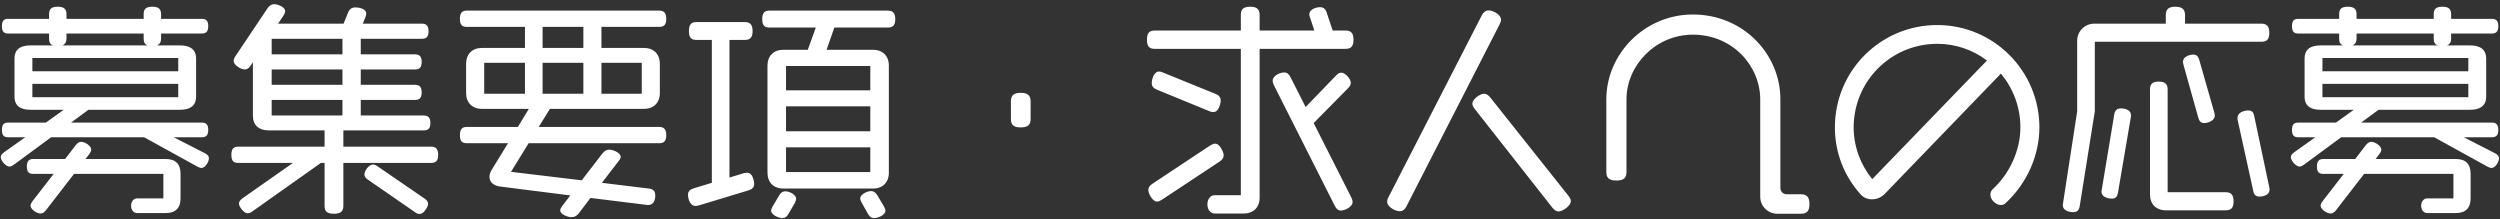 <svg width="262" height="23" viewBox="0 0 262 23" fill="none" xmlns="http://www.w3.org/2000/svg">
<rect x="0" y="0" width="262" height="23" fill="#333333" stroke="none"/>
<path d="M21.896 16.592C21.896 16.952 21.512 17.6 21.128 17.6C20.984 17.6 20.864 17.552 20.72 17.48L15.104 14.384H5.36L1.448 17.264C1.28 17.384 1.136 17.456 0.992 17.456C0.608 17.456 0.08 16.832 0.08 16.472C0.08 16.28 0.2 16.136 0.416 15.968L2.648 14.384H0.848C0.416 14.384 0.2 14.192 0.2 13.616C0.2 13.04 0.416 12.848 0.848 12.848H4.808L6.68 11.504H3.176C2.168 11.504 1.52 11.12 1.52 10.112V6.152C1.52 5.144 2.168 4.76 3.176 4.76H5.576C5.24 4.664 5.144 4.4 5.144 4.04V3.512H0.848C0.416 3.512 0.2 3.32 0.2 2.744C0.2 2.168 0.416 1.976 0.848 1.976H5.144V1.496C5.144 0.968 5.36 0.704 6.056 0.704C6.728 0.704 6.968 0.968 6.968 1.496V1.976H15.056V1.496C15.056 0.968 15.272 0.704 15.968 0.704C16.64 0.704 16.88 0.968 16.88 1.496V1.976H21.152C21.584 1.976 21.824 2.168 21.824 2.744C21.824 3.32 21.584 3.512 21.152 3.512H16.88V4.04C16.88 4.4 16.736 4.664 16.424 4.76H18.872C19.88 4.76 20.552 5.144 20.552 6.152V10.112C20.552 11.12 19.88 11.504 18.872 11.504H9.272L7.448 12.848H21.152C21.584 12.848 21.824 13.04 21.824 13.616C21.824 14.192 21.584 14.384 21.152 14.384H18.2L21.488 16.064C21.752 16.208 21.896 16.352 21.896 16.592ZM18.92 20.792C18.92 21.8 18.392 22.328 17.384 22.328H14.36C14.024 22.328 13.736 22.016 13.736 21.56C13.736 21.104 14.024 20.792 14.36 20.792H17.12V18.224H7.76L4.808 22.04C4.64 22.256 4.472 22.376 4.232 22.376C3.872 22.376 3.2 21.944 3.2 21.56C3.2 21.416 3.272 21.272 3.392 21.104L5.624 18.224H3.488C3.032 18.224 2.816 18.032 2.816 17.456C2.816 16.88 3.032 16.664 3.488 16.664H6.824L7.928 15.224C8.096 15.008 8.288 14.864 8.504 14.864C8.888 14.864 9.56 15.272 9.56 15.68C9.56 15.824 9.488 15.968 9.368 16.136L8.96 16.664H17.384C18.392 16.664 18.92 17.192 18.92 18.2V20.792ZM15.488 4.76C15.152 4.664 15.056 4.4 15.056 4.04V3.512H6.968V4.04C6.968 4.4 6.824 4.664 6.512 4.76H15.488ZM18.68 7.472V6.08H3.392V7.472H18.68ZM18.68 10.184V8.792H3.392V10.184H18.68ZM45.92 16.232C45.92 16.88 45.656 17.072 45.176 17.072H35.984V21.56C35.984 22.136 35.72 22.4 35 22.4C34.256 22.4 34.016 22.136 34.016 21.56V17.072H33.632L26.408 22.184C26.24 22.304 26.096 22.352 25.952 22.352C25.568 22.352 25.04 21.68 25.04 21.32C25.04 21.128 25.184 20.96 25.4 20.792L30.704 17.072H24.968C24.488 17.072 24.248 16.88 24.248 16.232C24.248 15.584 24.488 15.368 24.968 15.368H34.016V13.664H28.16C27.152 13.664 26.504 13.136 26.504 12.128V6.512L26.288 6.848C26.12 7.112 25.904 7.28 25.664 7.28C25.256 7.28 24.488 6.824 24.488 6.392C24.488 6.248 24.536 6.08 24.656 5.912L28.016 0.896C28.208 0.608 28.424 0.44 28.736 0.44C29.12 0.44 29.888 0.728 29.888 1.184C29.888 1.304 29.816 1.448 29.72 1.616L29.144 2.48H36.008L36.464 1.352C36.608 0.968 36.848 0.776 37.256 0.776C37.64 0.776 38.384 0.92 38.384 1.424C38.384 1.52 38.36 1.664 38.288 1.808L38.024 2.48H44.216C44.672 2.48 44.912 2.696 44.912 3.272C44.912 3.872 44.672 4.064 44.216 4.064H37.808V5.696H43.496C43.952 5.696 44.192 5.912 44.192 6.488C44.192 7.088 43.952 7.28 43.496 7.28H37.808V8.888H43.496C43.952 8.888 44.192 9.104 44.192 9.68C44.192 10.28 43.952 10.472 43.496 10.472H37.808V12.104H44.408C44.864 12.104 45.104 12.32 45.104 12.896C45.104 13.472 44.864 13.664 44.408 13.664H35.984V15.368H45.176C45.656 15.368 45.92 15.584 45.92 16.232ZM44.864 21.368C44.864 21.512 44.792 21.704 44.624 21.944C44.408 22.28 44.192 22.424 43.976 22.424C43.832 22.424 43.688 22.376 43.52 22.256L38.552 18.824C38.312 18.656 38.192 18.488 38.192 18.272C38.192 17.888 38.672 17.24 39.08 17.24C39.224 17.24 39.368 17.288 39.536 17.408L44.504 20.816C44.744 20.984 44.864 21.152 44.864 21.368ZM35.888 5.696V4.064H28.472V5.696H35.888ZM35.888 8.888V7.28H28.472V8.888H35.888ZM35.888 12.104V10.472H28.472V12.104H35.888ZM69.824 14.168C69.824 14.816 69.56 15.008 69.08 15.008H55.4L53.552 18.008L60.968 18.896L63.128 16.088C63.344 15.824 63.56 15.68 63.848 15.68C64.208 15.68 65.048 15.992 65.048 16.424C65.048 16.568 64.976 16.712 64.832 16.88L63.08 19.16L68 19.76C68.432 19.808 68.672 20 68.672 20.48C68.672 20.984 68.504 21.488 67.904 21.488L61.88 20.744L60.68 22.328C60.464 22.616 60.224 22.76 59.888 22.76C59.528 22.76 58.712 22.472 58.712 22.064C58.712 21.92 58.784 21.776 58.904 21.608L59.768 20.48L52.376 19.544C51.704 19.448 51.296 19.064 51.296 18.536C51.296 18.32 51.368 18.056 51.536 17.792L53.24 15.008H48.92C48.44 15.008 48.2 14.816 48.2 14.168C48.2 13.52 48.44 13.304 48.92 13.304H54.272L55.424 11.408H50.504C49.496 11.408 48.848 10.76 48.848 9.752V6.68C48.848 5.672 49.496 5.024 50.504 5.024H55.016V2.816H48.92C48.44 2.816 48.2 2.624 48.2 1.976C48.2 1.328 48.44 1.112 48.92 1.112H69.08C69.56 1.112 69.824 1.328 69.824 1.976C69.824 2.624 69.56 2.816 69.08 2.816H63.032V5.024H67.496C68.504 5.024 69.152 5.672 69.152 6.68V9.752C69.152 10.76 68.504 11.408 67.496 11.408H57.632L56.456 13.304H69.08C69.56 13.304 69.824 13.52 69.824 14.168ZM67.256 9.824V6.584H63.032V9.824H67.256ZM61.136 5.024V2.816H56.864V5.024H61.136ZM61.136 9.824V6.584H56.864V9.824H61.136ZM55.016 9.824V6.584H50.744V9.824H55.016ZM93.824 2C93.824 2.672 93.56 2.888 93.032 2.888H87.44L86.624 5.216H91.496C92.504 5.216 93.152 5.864 93.152 6.872V18.104C93.152 19.112 92.504 19.76 91.496 19.76H82.088C81.08 19.76 80.432 19.112 80.432 18.104V6.872C80.432 5.864 81.08 5.216 82.088 5.216H84.656L85.496 2.888H80.648C80.12 2.888 79.88 2.672 79.88 2C79.88 1.352 80.12 1.112 80.648 1.112H93.032C93.56 1.112 93.824 1.352 93.824 2ZM92.792 22.088C92.792 22.544 92 22.856 91.616 22.856C91.328 22.856 91.136 22.712 90.968 22.424L90.296 21.224C90.2 21.056 90.152 20.912 90.152 20.792C90.152 20.36 90.896 20.024 91.28 20.024C91.568 20.024 91.784 20.192 91.952 20.48L92.648 21.656C92.744 21.824 92.792 21.968 92.792 22.088ZM79.04 19.28C79.04 19.64 78.824 19.832 78.44 19.952L73.208 21.536C73.088 21.56 72.968 21.584 72.872 21.584C72.344 21.584 72.104 20.888 72.104 20.408C72.104 20.048 72.32 19.856 72.704 19.736L74.6 19.16V4.184H72.992C72.464 4.184 72.2 3.968 72.2 3.248C72.2 2.552 72.464 2.312 72.992 2.312H78.056C78.584 2.312 78.872 2.552 78.872 3.248C78.872 3.968 78.584 4.184 78.056 4.184H76.448V18.608L77.936 18.152C78.056 18.128 78.176 18.104 78.272 18.104C78.608 18.104 78.824 18.296 78.968 18.824C79.016 18.992 79.04 19.136 79.04 19.28ZM83.432 20.816C83.432 20.96 83.384 21.08 83.312 21.248L82.64 22.4C82.472 22.712 82.28 22.856 81.992 22.856C81.608 22.856 80.816 22.52 80.816 22.088C80.816 21.968 80.864 21.824 80.96 21.656L81.656 20.48C81.824 20.192 82.016 20.048 82.304 20.048C82.712 20.048 83.432 20.384 83.432 20.816ZM91.208 9.464V6.92H82.376V9.464H91.208ZM91.208 13.76V11.144H82.376V13.76H91.208ZM91.208 18.032V15.44H82.376V18.032H91.208ZM108.008 12.464C108.008 13.064 107.744 13.352 106.976 13.352C106.184 13.352 105.944 13.064 105.944 12.464V10.64C105.944 10.04 106.184 9.728 106.976 9.728C107.744 9.728 108.008 10.04 108.008 10.64V12.464ZM141.752 21.176C141.752 21.656 140.984 22.064 140.528 22.064C140.24 22.064 140.048 21.896 139.88 21.56L133.496 8.912C133.424 8.744 133.376 8.6 133.376 8.456C133.376 7.952 134.12 7.592 134.576 7.592C134.888 7.592 135.08 7.76 135.248 8.096L136.832 11.216L140.048 7.88C140.216 7.712 140.384 7.616 140.576 7.616C140.984 7.616 141.56 8.264 141.56 8.672C141.56 8.864 141.464 9.056 141.272 9.248L137.672 12.896L141.632 20.72C141.704 20.888 141.752 21.032 141.752 21.176ZM141.848 4.16C141.848 4.88 141.56 5.12 141.008 5.12H132.008V20.72C132.008 21.728 131.36 22.376 130.352 22.376H127.304C126.872 22.376 126.536 21.992 126.536 21.416C126.536 20.84 126.872 20.456 127.304 20.456H130.04V5.12H121.016C120.464 5.12 120.2 4.88 120.2 4.16C120.2 3.44 120.464 3.2 121.016 3.2H130.04V1.568C130.04 0.992 130.28 0.704 131.024 0.704C131.744 0.704 132.008 0.992 132.008 1.568V3.2H137.744L137.288 1.832C137.24 1.712 137.216 1.592 137.216 1.496C137.216 0.992 137.912 0.752 138.344 0.752C138.704 0.752 138.92 0.944 139.04 1.328L139.664 3.2H141.008C141.56 3.2 141.848 3.44 141.848 4.16ZM127.928 10.544C127.928 10.688 127.904 10.856 127.832 11.048C127.664 11.552 127.448 11.744 127.136 11.744C127.016 11.744 126.872 11.72 126.728 11.648L121.232 9.392C120.872 9.248 120.704 9.032 120.704 8.696C120.704 8.264 120.968 7.496 121.448 7.496C121.568 7.496 121.712 7.52 121.856 7.592L127.352 9.824C127.736 9.968 127.928 10.184 127.928 10.544ZM128.24 16.28C128.24 16.568 128.072 16.76 127.784 16.952L121.76 20.936C121.568 21.056 121.4 21.128 121.256 21.128C120.8 21.128 120.344 20.312 120.344 19.904C120.344 19.64 120.488 19.448 120.776 19.256L126.824 15.248C127.016 15.128 127.184 15.056 127.328 15.056C127.592 15.056 127.808 15.224 128.024 15.632C128.168 15.896 128.24 16.088 128.24 16.28ZM164.624 21.08C164.624 21.56 163.784 22.16 163.328 22.16C163.088 22.16 162.896 22.016 162.68 21.752L154.544 11.408C154.4 11.216 154.304 11.048 154.304 10.856C154.304 10.4 155.096 9.824 155.528 9.824C155.768 9.824 155.984 9.968 156.176 10.208L164.36 20.504C164.528 20.72 164.624 20.888 164.624 21.08ZM157.304 2.048C157.304 2.216 157.256 2.36 157.16 2.552L147.392 21.632C147.224 21.968 147.008 22.136 146.696 22.136C146.216 22.136 145.376 21.68 145.376 21.152C145.376 20.984 145.424 20.816 145.52 20.648L155.288 1.616C155.456 1.28 155.696 1.088 156.008 1.088C156.464 1.088 157.304 1.52 157.304 2.048ZM189.632 21.392C189.632 22.16 189.32 22.4 188.744 22.4H186.272C185.264 22.4 184.472 21.608 184.472 20.6V10.424C184.472 6.896 181.568 3.632 177.416 3.632C173.48 3.632 170.456 6.872 170.456 10.4V18.008C170.456 18.632 170.192 18.92 169.4 18.92C168.608 18.92 168.344 18.632 168.344 18.008V10.4C168.344 5.696 172.304 1.52 177.416 1.52C182.72 1.52 186.584 5.696 186.584 10.4V19.688C186.584 20.072 186.872 20.36 187.256 20.36H188.744C189.32 20.36 189.632 20.624 189.632 21.392ZM213.728 13.352C213.728 16.232 212.456 19.208 210.176 21.296C210.056 21.416 209.888 21.488 209.696 21.488C209.168 21.488 208.592 20.936 208.592 20.408C208.592 20.168 208.688 19.976 208.832 19.832C210.56 18.248 211.736 15.824 211.736 13.352C211.736 11.192 210.968 9.248 209.696 7.712L197.528 20.312C197.168 20.696 196.664 20.888 196.184 20.888C195.728 20.888 195.296 20.72 194.984 20.36C193.28 18.464 192.296 16.016 192.296 13.352C192.296 7.424 197.072 2.624 203.024 2.624C208.928 2.624 213.728 7.424 213.728 13.352ZM208.232 6.344C206.792 5.24 204.968 4.592 203.024 4.592C198.176 4.592 194.264 8.504 194.264 13.352C194.264 15.392 195.008 17.288 196.208 18.776L208.232 6.344ZM232.112 12.128C232.112 12.632 231.416 12.896 230.984 12.896C230.648 12.896 230.48 12.68 230.384 12.344L228.824 6.776C228.8 6.656 228.776 6.56 228.776 6.464C228.776 5.96 229.424 5.72 229.856 5.72C230.192 5.72 230.384 5.912 230.48 6.272L232.064 11.816C232.088 11.936 232.112 12.032 232.112 12.128ZM237.848 19.88C237.848 20.432 237.224 20.6 236.792 20.6C236.408 20.6 236.216 20.408 236.144 20.024L234.512 12.608C234.488 12.512 234.488 12.44 234.488 12.368C234.488 11.792 235.136 11.576 235.64 11.576C236 11.576 236.168 11.768 236.24 12.152L237.824 19.64C237.848 19.736 237.848 19.808 237.848 19.88ZM237.824 3.44C237.824 4.16 237.536 4.376 236.984 4.376H219.536V11.672L217.952 21.608C217.88 22.016 217.712 22.232 217.28 22.232C216.8 22.232 216.176 22.064 216.176 21.488L217.688 11.672V4.28C217.688 3.272 218.48 2.48 219.488 2.48H226.976V1.592C226.976 1.016 227.216 0.704 227.984 0.704C228.728 0.704 228.992 1.016 228.992 1.592V2.48H236.984C237.536 2.48 237.824 2.72 237.824 3.44ZM234.08 21.104C234.08 21.824 233.792 22.04 233.24 22.04H226.976C225.968 22.04 225.32 21.392 225.32 20.384V9.368C225.32 8.84 225.536 8.552 226.232 8.552C226.928 8.552 227.168 8.84 227.168 9.368V20.144H233.24C233.792 20.144 234.08 20.384 234.08 21.104ZM223.328 12.08C223.328 12.152 223.328 12.224 223.304 12.32L221.96 20.216C221.888 20.6 221.72 20.816 221.336 20.816C220.856 20.816 220.232 20.624 220.232 20.072L221.576 11.984C221.648 11.576 221.84 11.36 222.272 11.36C222.728 11.36 223.328 11.528 223.328 12.08ZM261.896 16.592C261.896 16.952 261.512 17.6 261.128 17.6C260.984 17.6 260.864 17.552 260.72 17.48L255.104 14.384H245.36L241.448 17.264C241.28 17.384 241.136 17.456 240.992 17.456C240.608 17.456 240.08 16.832 240.08 16.472C240.08 16.28 240.2 16.136 240.416 15.968L242.648 14.384H240.848C240.416 14.384 240.2 14.192 240.2 13.616C240.2 13.04 240.416 12.848 240.848 12.848H244.808L246.68 11.504H243.176C242.168 11.504 241.52 11.12 241.52 10.112V6.152C241.52 5.144 242.168 4.76 243.176 4.76H245.576C245.24 4.664 245.144 4.4 245.144 4.04V3.512H240.848C240.416 3.512 240.2 3.32 240.2 2.744C240.2 2.168 240.416 1.976 240.848 1.976H245.144V1.496C245.144 0.968 245.36 0.704 246.056 0.704C246.728 0.704 246.968 0.968 246.968 1.496V1.976H255.056V1.496C255.056 0.968 255.272 0.704 255.968 0.704C256.64 0.704 256.88 0.968 256.88 1.496V1.976H261.152C261.584 1.976 261.824 2.168 261.824 2.744C261.824 3.32 261.584 3.512 261.152 3.512H256.88V4.04C256.88 4.4 256.736 4.664 256.424 4.76H258.872C259.88 4.76 260.552 5.144 260.552 6.152V10.112C260.552 11.12 259.88 11.504 258.872 11.504H249.272L247.448 12.848H261.152C261.584 12.848 261.824 13.04 261.824 13.616C261.824 14.192 261.584 14.384 261.152 14.384H258.2L261.488 16.064C261.752 16.208 261.896 16.352 261.896 16.592ZM258.92 20.792C258.92 21.8 258.392 22.328 257.384 22.328H254.36C254.024 22.328 253.736 22.016 253.736 21.56C253.736 21.104 254.024 20.792 254.36 20.792H257.12V18.224H247.76L244.808 22.04C244.64 22.256 244.472 22.376 244.232 22.376C243.872 22.376 243.2 21.944 243.2 21.56C243.2 21.416 243.272 21.272 243.392 21.104L245.624 18.224H243.488C243.032 18.224 242.816 18.032 242.816 17.456C242.816 16.88 243.032 16.664 243.488 16.664H246.824L247.928 15.224C248.096 15.008 248.288 14.864 248.504 14.864C248.888 14.864 249.56 15.272 249.56 15.68C249.56 15.824 249.488 15.968 249.368 16.136L248.96 16.664H257.384C258.392 16.664 258.92 17.192 258.92 18.2V20.792ZM255.488 4.76C255.152 4.664 255.056 4.4 255.056 4.04V3.512H246.968V4.04C246.968 4.4 246.824 4.664 246.512 4.76H255.488ZM258.68 7.472V6.08H243.392V7.472H258.68ZM258.68 10.184V8.792H243.392V10.184H258.68Z" fill="white"/>
</svg>
